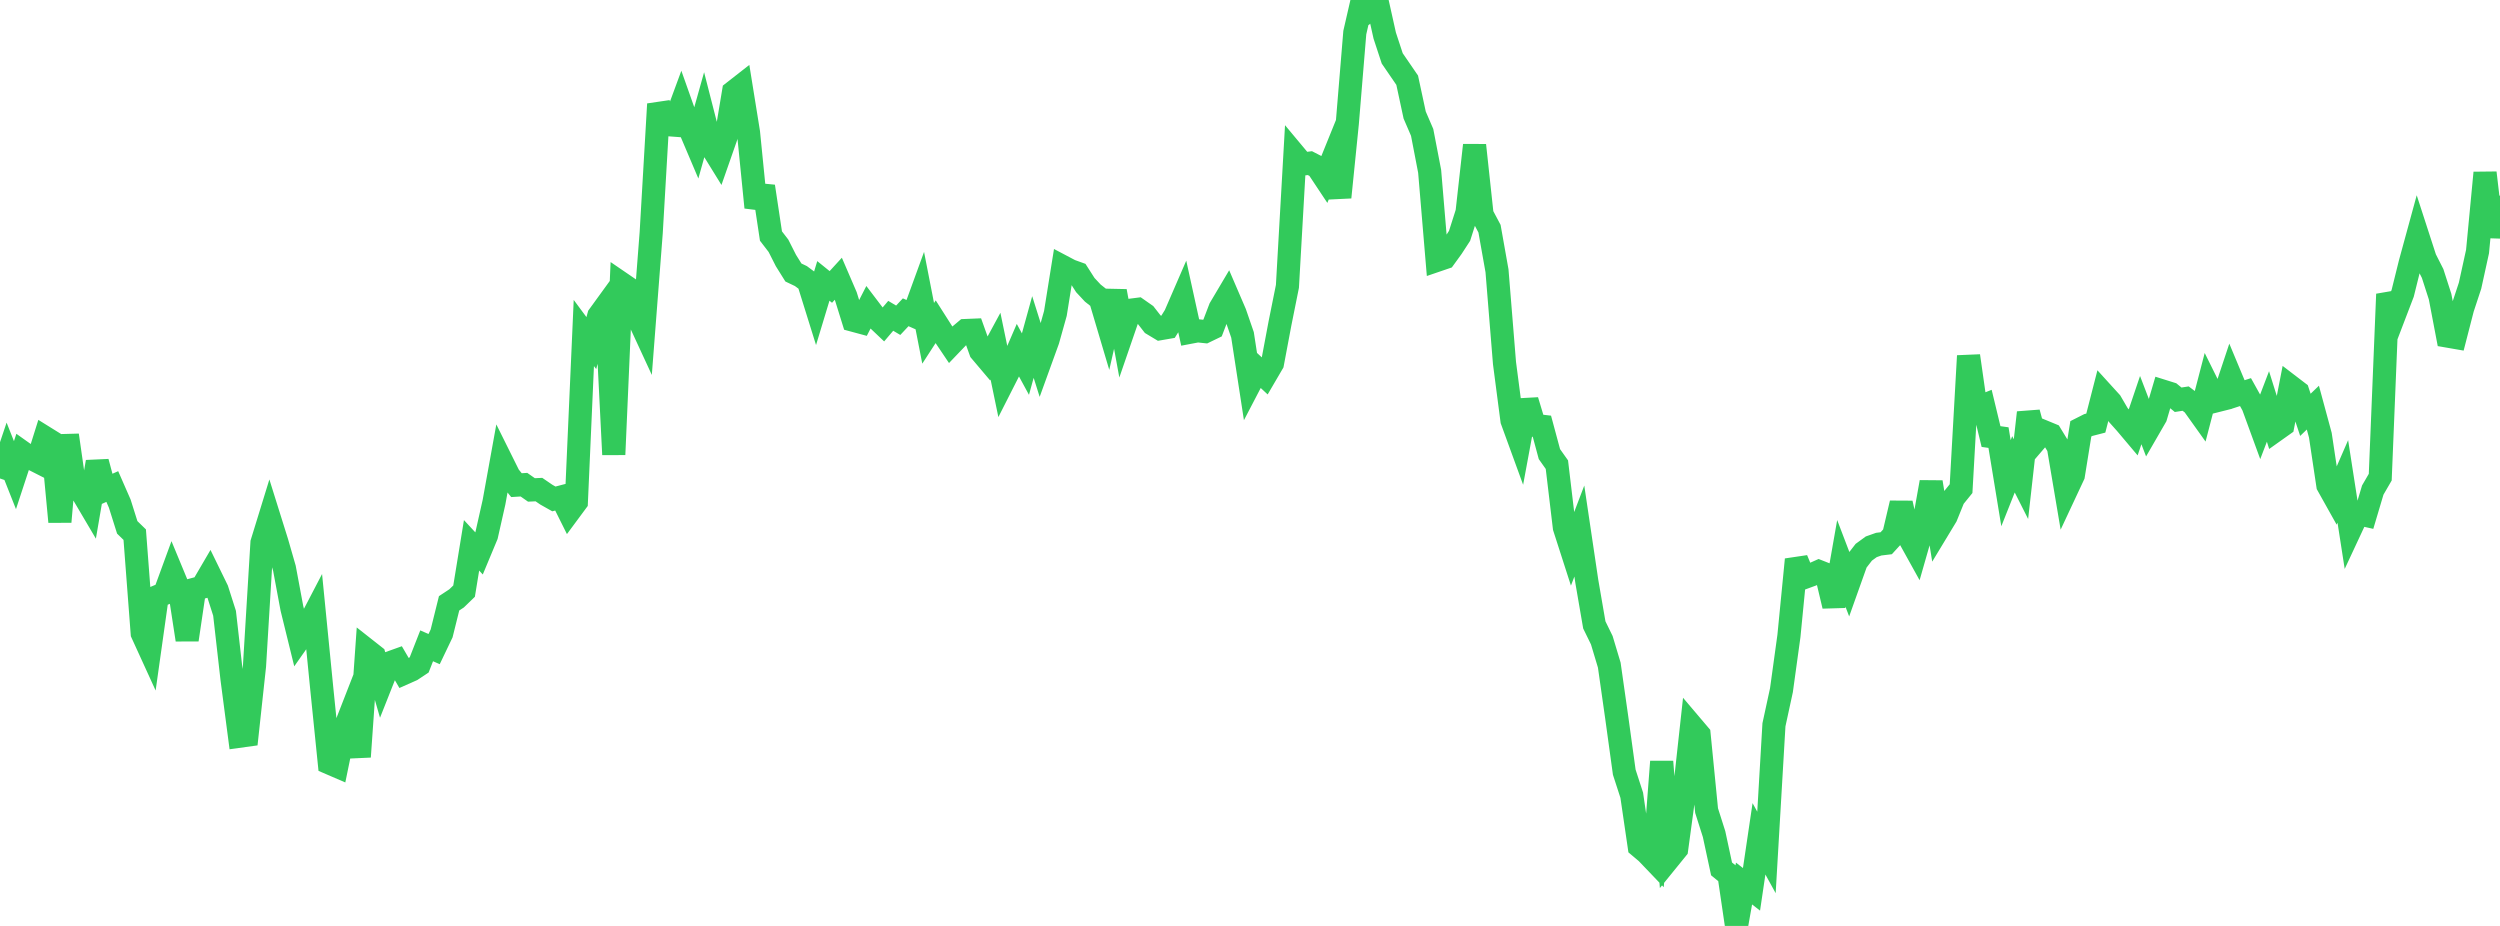 <?xml version="1.0" standalone="no"?>
<!DOCTYPE svg PUBLIC "-//W3C//DTD SVG 1.1//EN" "http://www.w3.org/Graphics/SVG/1.1/DTD/svg11.dtd">

<svg width="135" height="50" viewBox="0 0 135 50" preserveAspectRatio="none" 
  xmlns="http://www.w3.org/2000/svg"
  xmlns:xlink="http://www.w3.org/1999/xlink">


<polyline points="0.0, 25.838 0.404, 24.638 0.808, 25.658 1.213, 24.425 1.617, 24.712 2.021, 24.917 2.425, 23.629 2.829, 23.88 3.234, 28.177 3.638, 23.501 4.042, 26.326 4.446, 26.616 4.85, 27.301 5.254, 24.943 5.659, 26.454 6.063, 26.272 6.467, 27.195 6.871, 28.478 7.275, 28.871 7.68, 34.199 8.084, 35.083 8.488, 32.218 8.892, 32.047 9.296, 30.943 9.701, 31.921 10.105, 34.547 10.509, 31.819 10.913, 31.711 11.317, 31.02 11.722, 31.85 12.126, 33.116 12.53, 36.67 12.934, 39.755 13.338, 39.699 13.743, 35.963 14.147, 29.309 14.551, 27.997 14.955, 29.287 15.359, 30.69 15.763, 32.85 16.168, 34.497 16.572, 33.921 16.976, 33.146 17.38, 37.229 17.784, 41.199 18.189, 41.374 18.593, 39.405 18.997, 38.369 19.401, 40.866 19.805, 35.104 20.21, 35.423 20.614, 36.825 21.018, 35.805 21.422, 35.66 21.826, 36.353 22.231, 36.173 22.635, 35.905 23.039, 34.874 23.443, 35.051 23.847, 34.206 24.251, 32.579 24.656, 32.312 25.06, 31.921 25.464, 29.448 25.868, 29.884 26.272, 28.914 26.677, 27.116 27.081, 24.884 27.485, 25.697 27.889, 26.198 28.293, 26.173 28.698, 26.456 29.102, 26.438 29.506, 26.714 29.91, 26.942 30.314, 26.836 30.719, 27.649 31.123, 27.103 31.527, 17.982 31.931, 18.527 32.335, 17.053 32.74, 16.495 33.144, 24.547 33.548, 15.301 33.952, 15.577 34.356, 16.934 34.76, 17.808 35.165, 12.563 35.569, 5.62 35.973, 6.725 36.377, 6.755 36.781, 5.659 37.186, 6.804 37.59, 7.755 37.994, 6.313 38.398, 7.89 38.802, 8.544 39.207, 7.386 39.611, 4.965 40.015, 4.649 40.419, 7.154 40.823, 11.2 41.228, 10.066 41.632, 12.746 42.036, 13.271 42.44, 14.068 42.844, 14.715 43.249, 14.908 43.653, 15.208 44.057, 16.504 44.461, 15.169 44.865, 15.495 45.269, 15.053 45.674, 15.993 46.078, 17.292 46.482, 17.401 46.886, 16.613 47.29, 17.145 47.695, 17.529 48.099, 17.054 48.503, 17.294 48.907, 16.863 49.311, 17.042 49.716, 15.93 50.12, 17.999 50.524, 17.376 50.928, 18.01 51.332, 18.611 51.737, 18.188 52.141, 17.849 52.545, 17.832 52.949, 18.962 53.353, 19.44 53.757, 18.693 54.162, 20.649 54.566, 19.853 54.97, 18.918 55.374, 19.661 55.778, 18.198 56.183, 19.483 56.587, 18.368 56.991, 16.925 57.395, 14.405 57.799, 14.618 58.204, 14.764 58.608, 15.395 59.012, 15.828 59.416, 16.146 59.82, 17.507 60.225, 15.724 60.629, 17.929 61.033, 16.755 61.437, 16.703 61.841, 16.986 62.246, 17.505 62.65, 17.748 63.054, 17.678 63.458, 17.031 63.862, 16.099 64.266, 17.94 64.671, 17.863 65.075, 17.906 65.479, 17.711 65.883, 16.652 66.287, 15.97 66.692, 16.912 67.096, 18.084 67.5, 20.71 67.904, 19.935 68.308, 20.311 68.713, 19.618 69.117, 17.472 69.521, 15.463 69.925, 8.376 70.329, 8.86 70.734, 8.809 71.138, 9.017 71.542, 9.625 71.946, 8.628 72.35, 10.654 72.754, 6.664 73.159, 1.76 73.563, 0.0 73.967, 0.466 74.371, 0.108 74.775, 1.921 75.18, 3.153 75.584, 3.742 75.988, 4.332 76.392, 6.212 76.796, 7.149 77.201, 9.252 77.605, 14.053 78.009, 13.915 78.413, 13.357 78.817, 12.735 79.222, 11.463 79.626, 7.842 80.03, 11.589 80.434, 12.35 80.838, 14.623 81.243, 19.608 81.647, 22.702 82.051, 23.811 82.455, 21.629 82.859, 22.97 83.263, 23.017 83.668, 24.521 84.072, 25.092 84.476, 28.483 84.88, 29.738 85.284, 28.677 85.689, 31.403 86.093, 33.745 86.497, 34.572 86.901, 35.917 87.305, 38.756 87.71, 41.697 88.114, 42.942 88.518, 45.702 88.922, 46.042 89.326, 46.464 89.731, 41.128 90.135, 46.344 90.539, 45.846 90.943, 42.87 91.347, 39.192 91.751, 39.668 92.156, 43.773 92.56, 45.043 92.964, 46.921 93.368, 47.25 93.772, 50.0 94.177, 47.71 94.581, 48.024 94.985, 45.296 95.389, 46.031 95.793, 39.14 96.198, 37.271 96.602, 34.343 97.006, 30.216 97.41, 31.192 97.814, 31.044 98.219, 30.863 98.623, 31.022 99.027, 32.723 99.431, 30.422 99.835, 31.481 100.24, 30.344 100.644, 29.821 101.048, 29.527 101.452, 29.384 101.856, 29.335 102.26, 28.892 102.665, 27.172 103.069, 28.979 103.473, 29.708 103.877, 28.297 104.281, 26.035 104.686, 28.549 105.09, 27.881 105.494, 26.885 105.898, 26.386 106.302, 19.217 106.707, 22.056 107.111, 21.896 107.515, 23.574 107.919, 23.63 108.323, 26.092 108.728, 25.073 109.132, 25.873 109.536, 22.281 109.94, 23.774 110.344, 23.303 110.749, 23.47 111.153, 24.132 111.557, 26.523 111.961, 25.66 112.365, 23.155 112.769, 22.951 113.174, 22.847 113.578, 21.273 113.982, 21.717 114.386, 22.409 114.79, 22.861 115.195, 23.341 115.599, 22.146 116.003, 23.2 116.407, 22.501 116.811, 21.129 117.216, 21.256 117.62, 21.587 118.024, 21.524 118.428, 21.828 118.832, 22.394 119.237, 20.838 119.641, 21.653 120.045, 21.551 120.449, 20.337 120.853, 21.305 121.257, 21.173 121.662, 21.902 122.066, 23.007 122.47, 21.949 122.874, 23.237 123.278, 22.95 123.683, 20.868 124.087, 21.177 124.491, 22.401 124.895, 22.012 125.299, 23.503 125.704, 26.203 126.108, 26.925 126.512, 25.995 126.916, 28.596 127.32, 27.73 127.725, 27.821 128.129, 26.464 128.533, 25.767 128.937, 15.885 129.341, 16.894 129.746, 15.835 130.15, 14.206 130.554, 12.727 130.958, 13.972 131.362, 14.768 131.766, 16.023 132.171, 18.148 132.575, 18.218 132.979, 16.65 133.383, 15.425 133.787, 13.583 134.192, 9.331 134.596, 12.78 135.0, 10.567" fill="none" stroke="#32ca5b" stroke-width="1.25"/>

</svg>